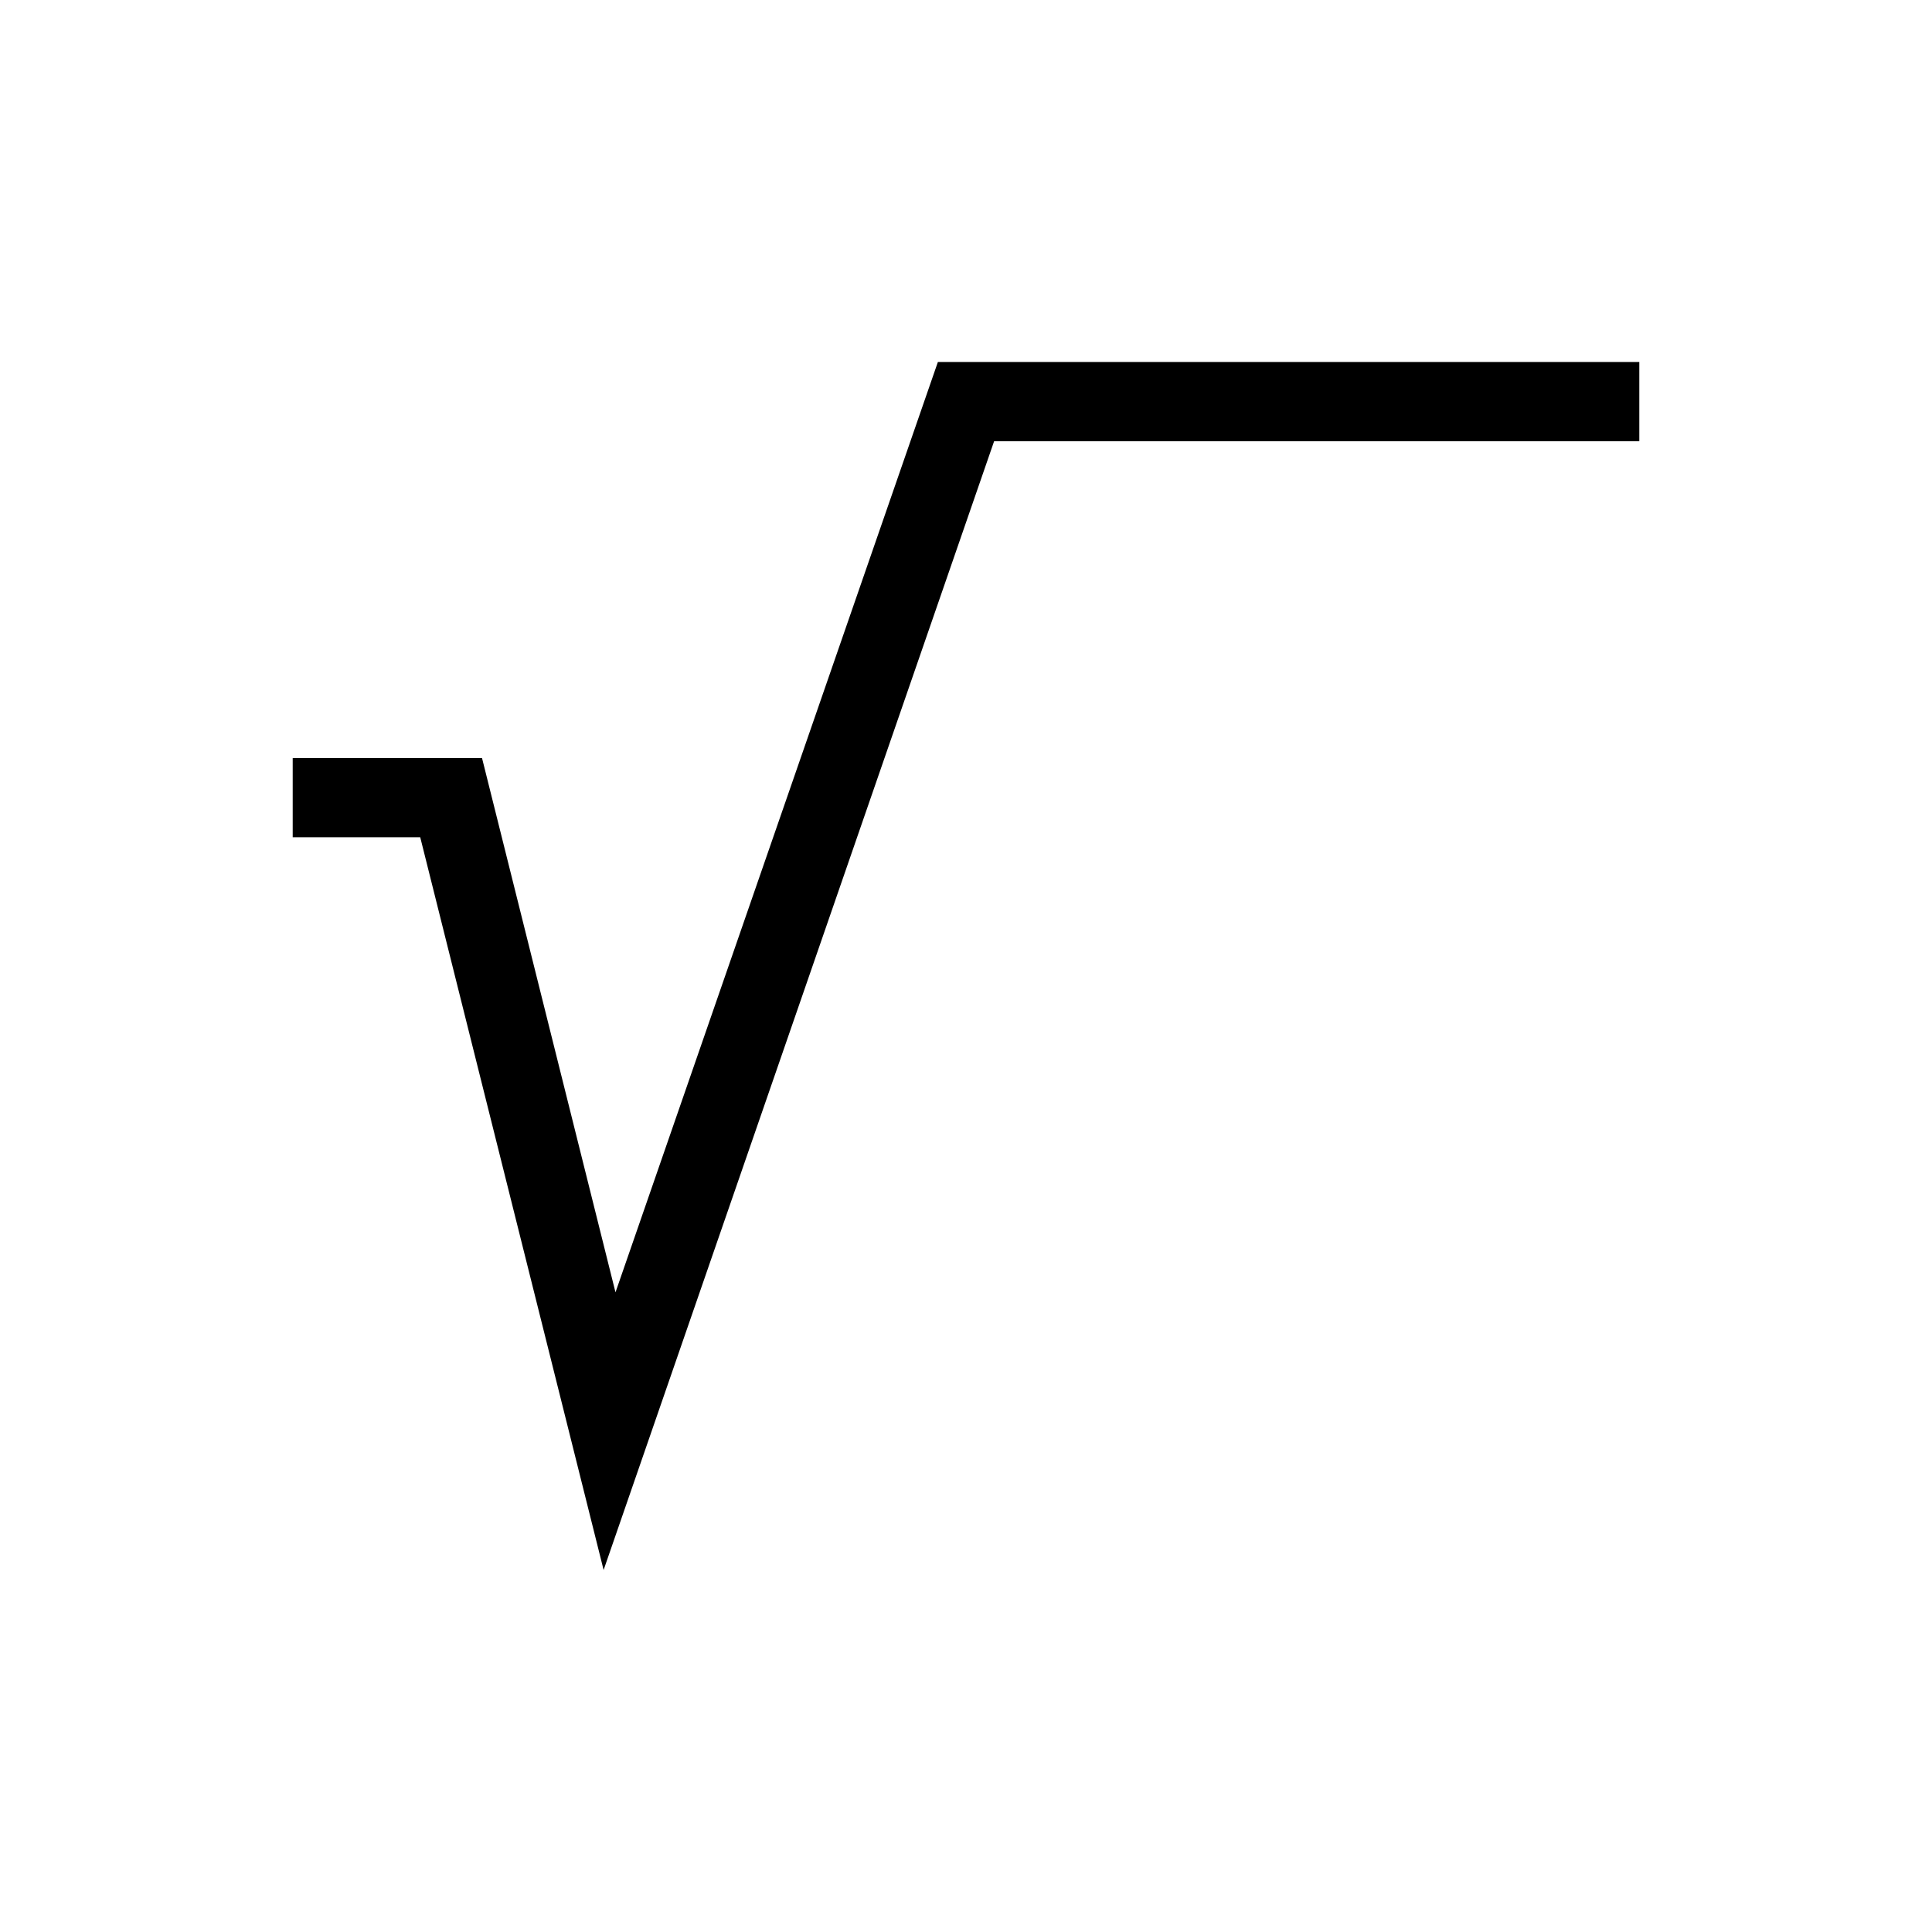 <?xml version="1.0" encoding="UTF-8"?>
<!-- Uploaded to: SVG Find, www.svgfind.com, Generator: SVG Find Mixer Tools -->
<svg fill="#000000" width="800px" height="800px" version="1.1" viewBox="144 144 512 512" xmlns="http://www.w3.org/2000/svg">
 <path d="m392.55 239.93-85.438 246.55-35.371-141.59h-50.172v20.992h33.797l48.598 194.18 103.49-299.14h170.98v-20.992z"/>
</svg>